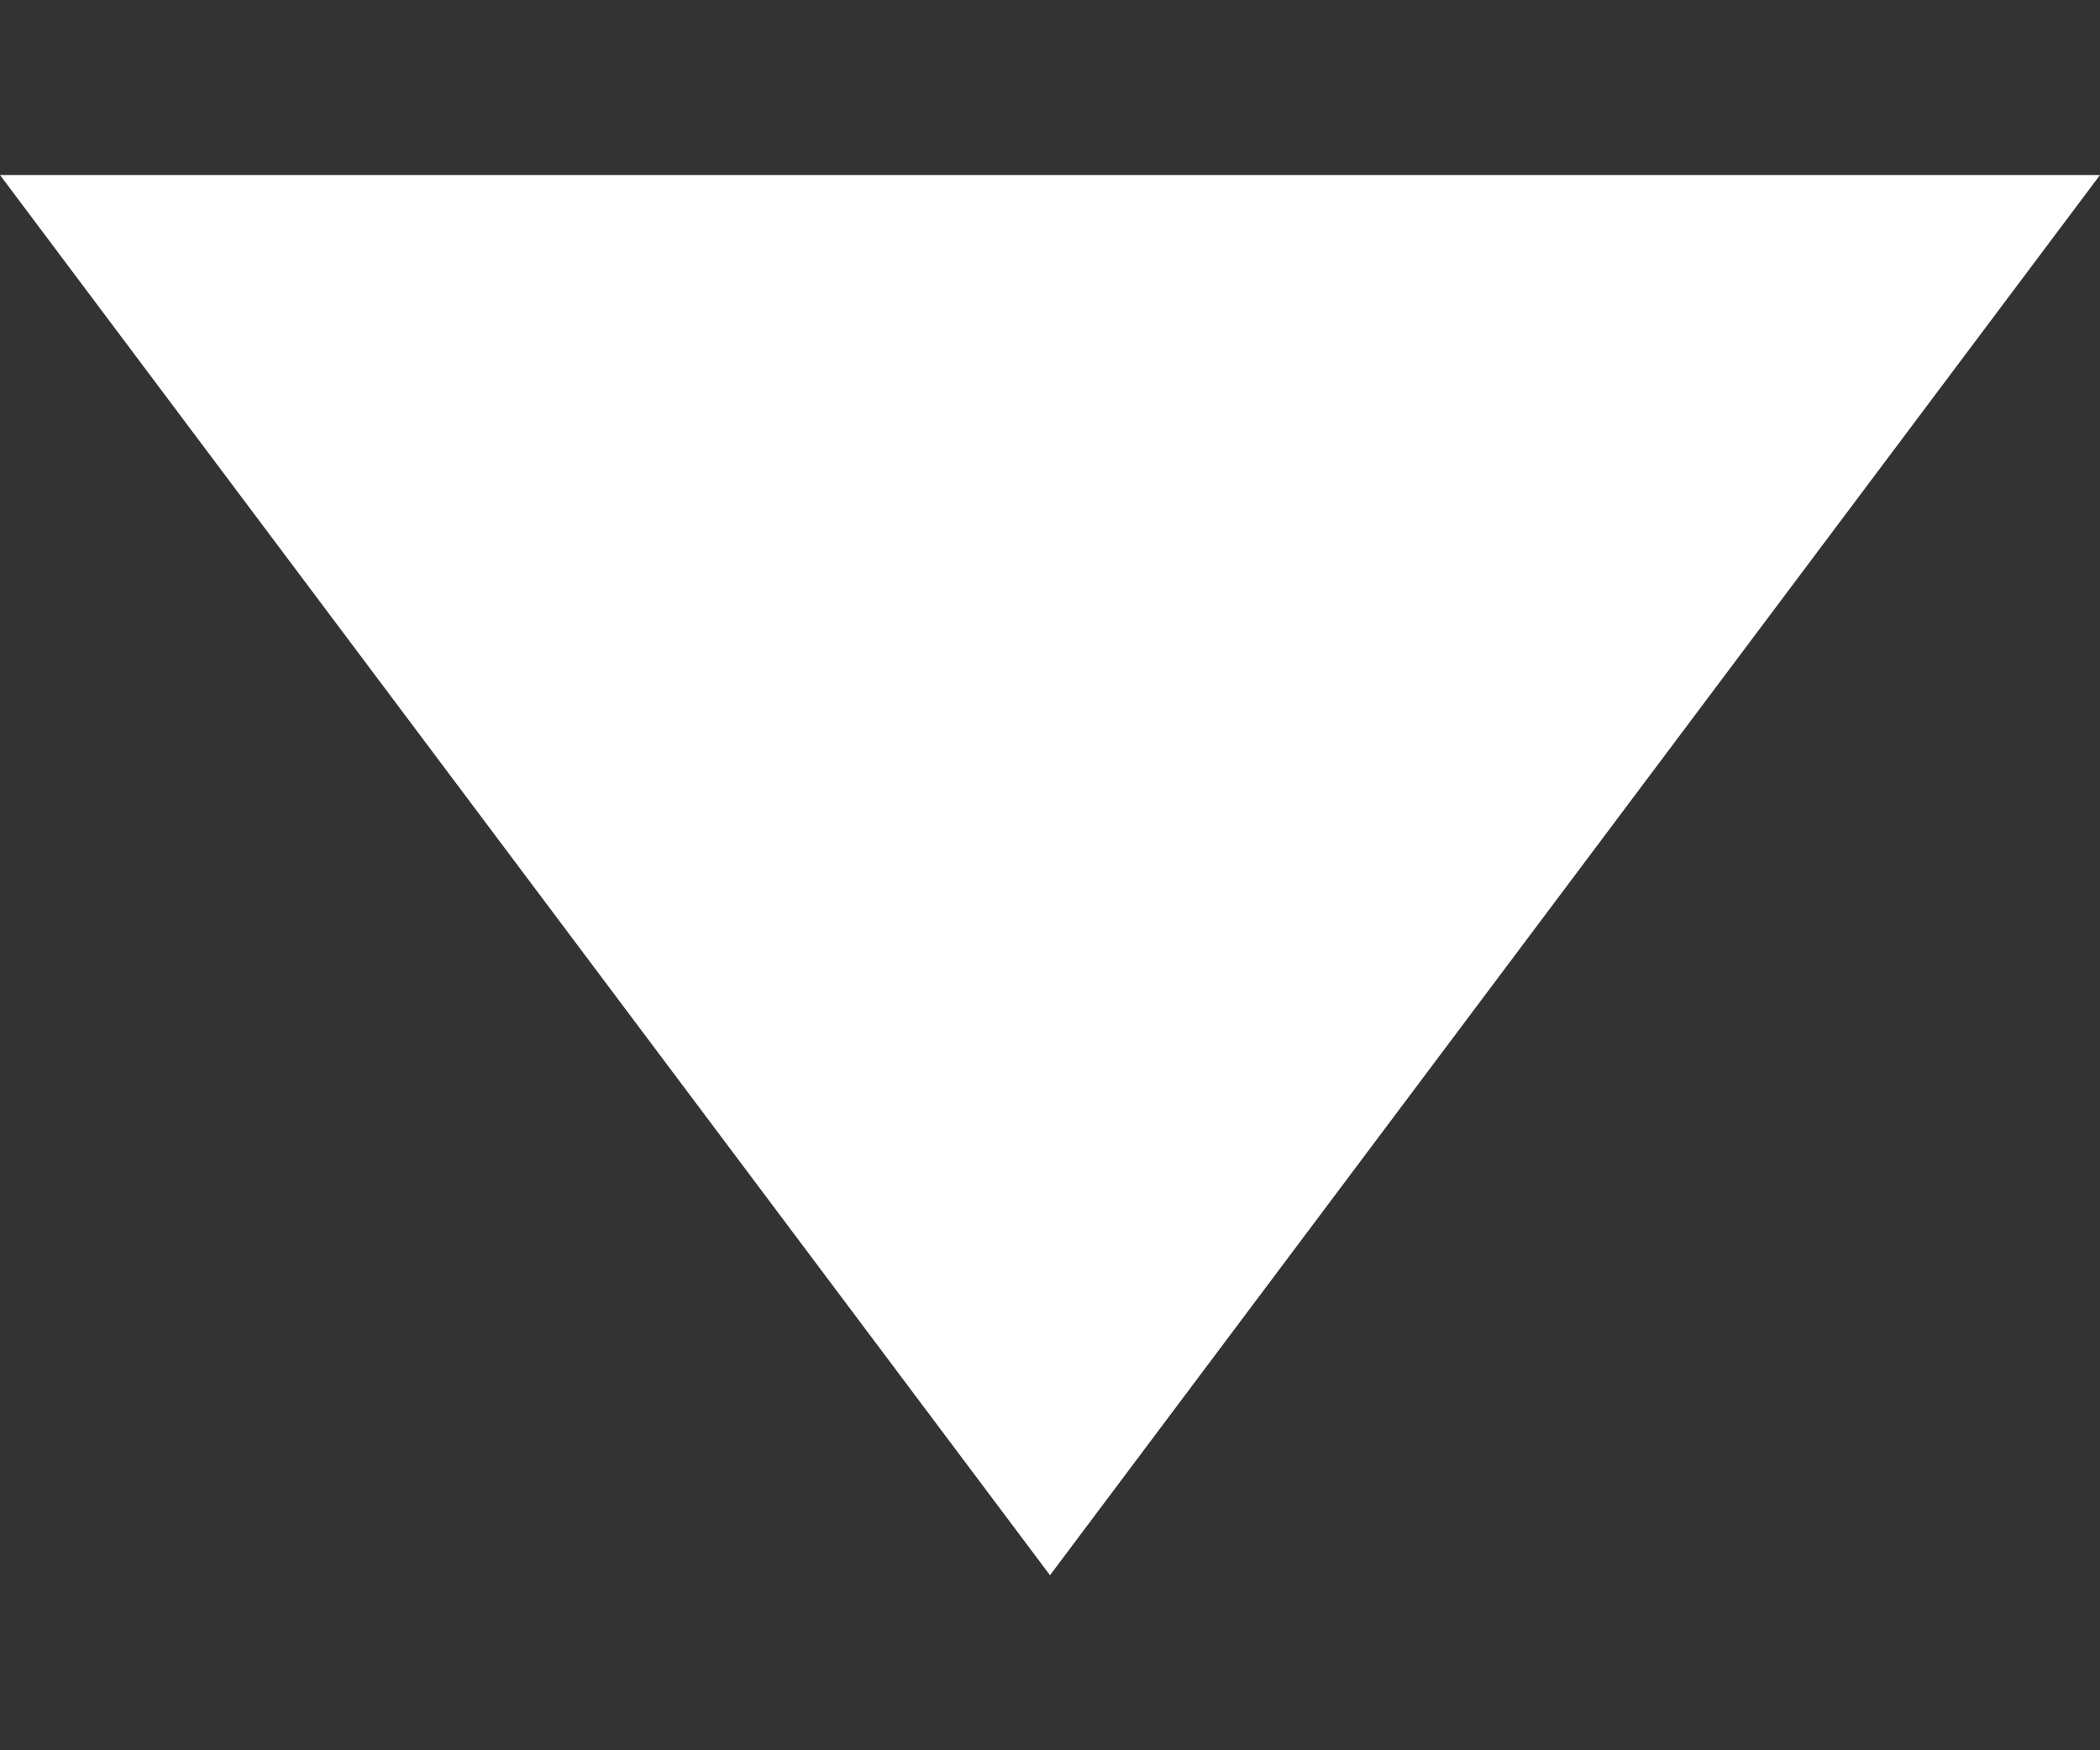 <svg width="6" height="5" viewBox="0 0 6 5" fill="none" xmlns="http://www.w3.org/2000/svg">
<rect x="0" y="0" width="6" height="5" fill="#333333" stroke="none"/>
<path d="M6 0.5L3 4.5L0 0.5L6 0.5Z" fill="white"/>
</svg>
